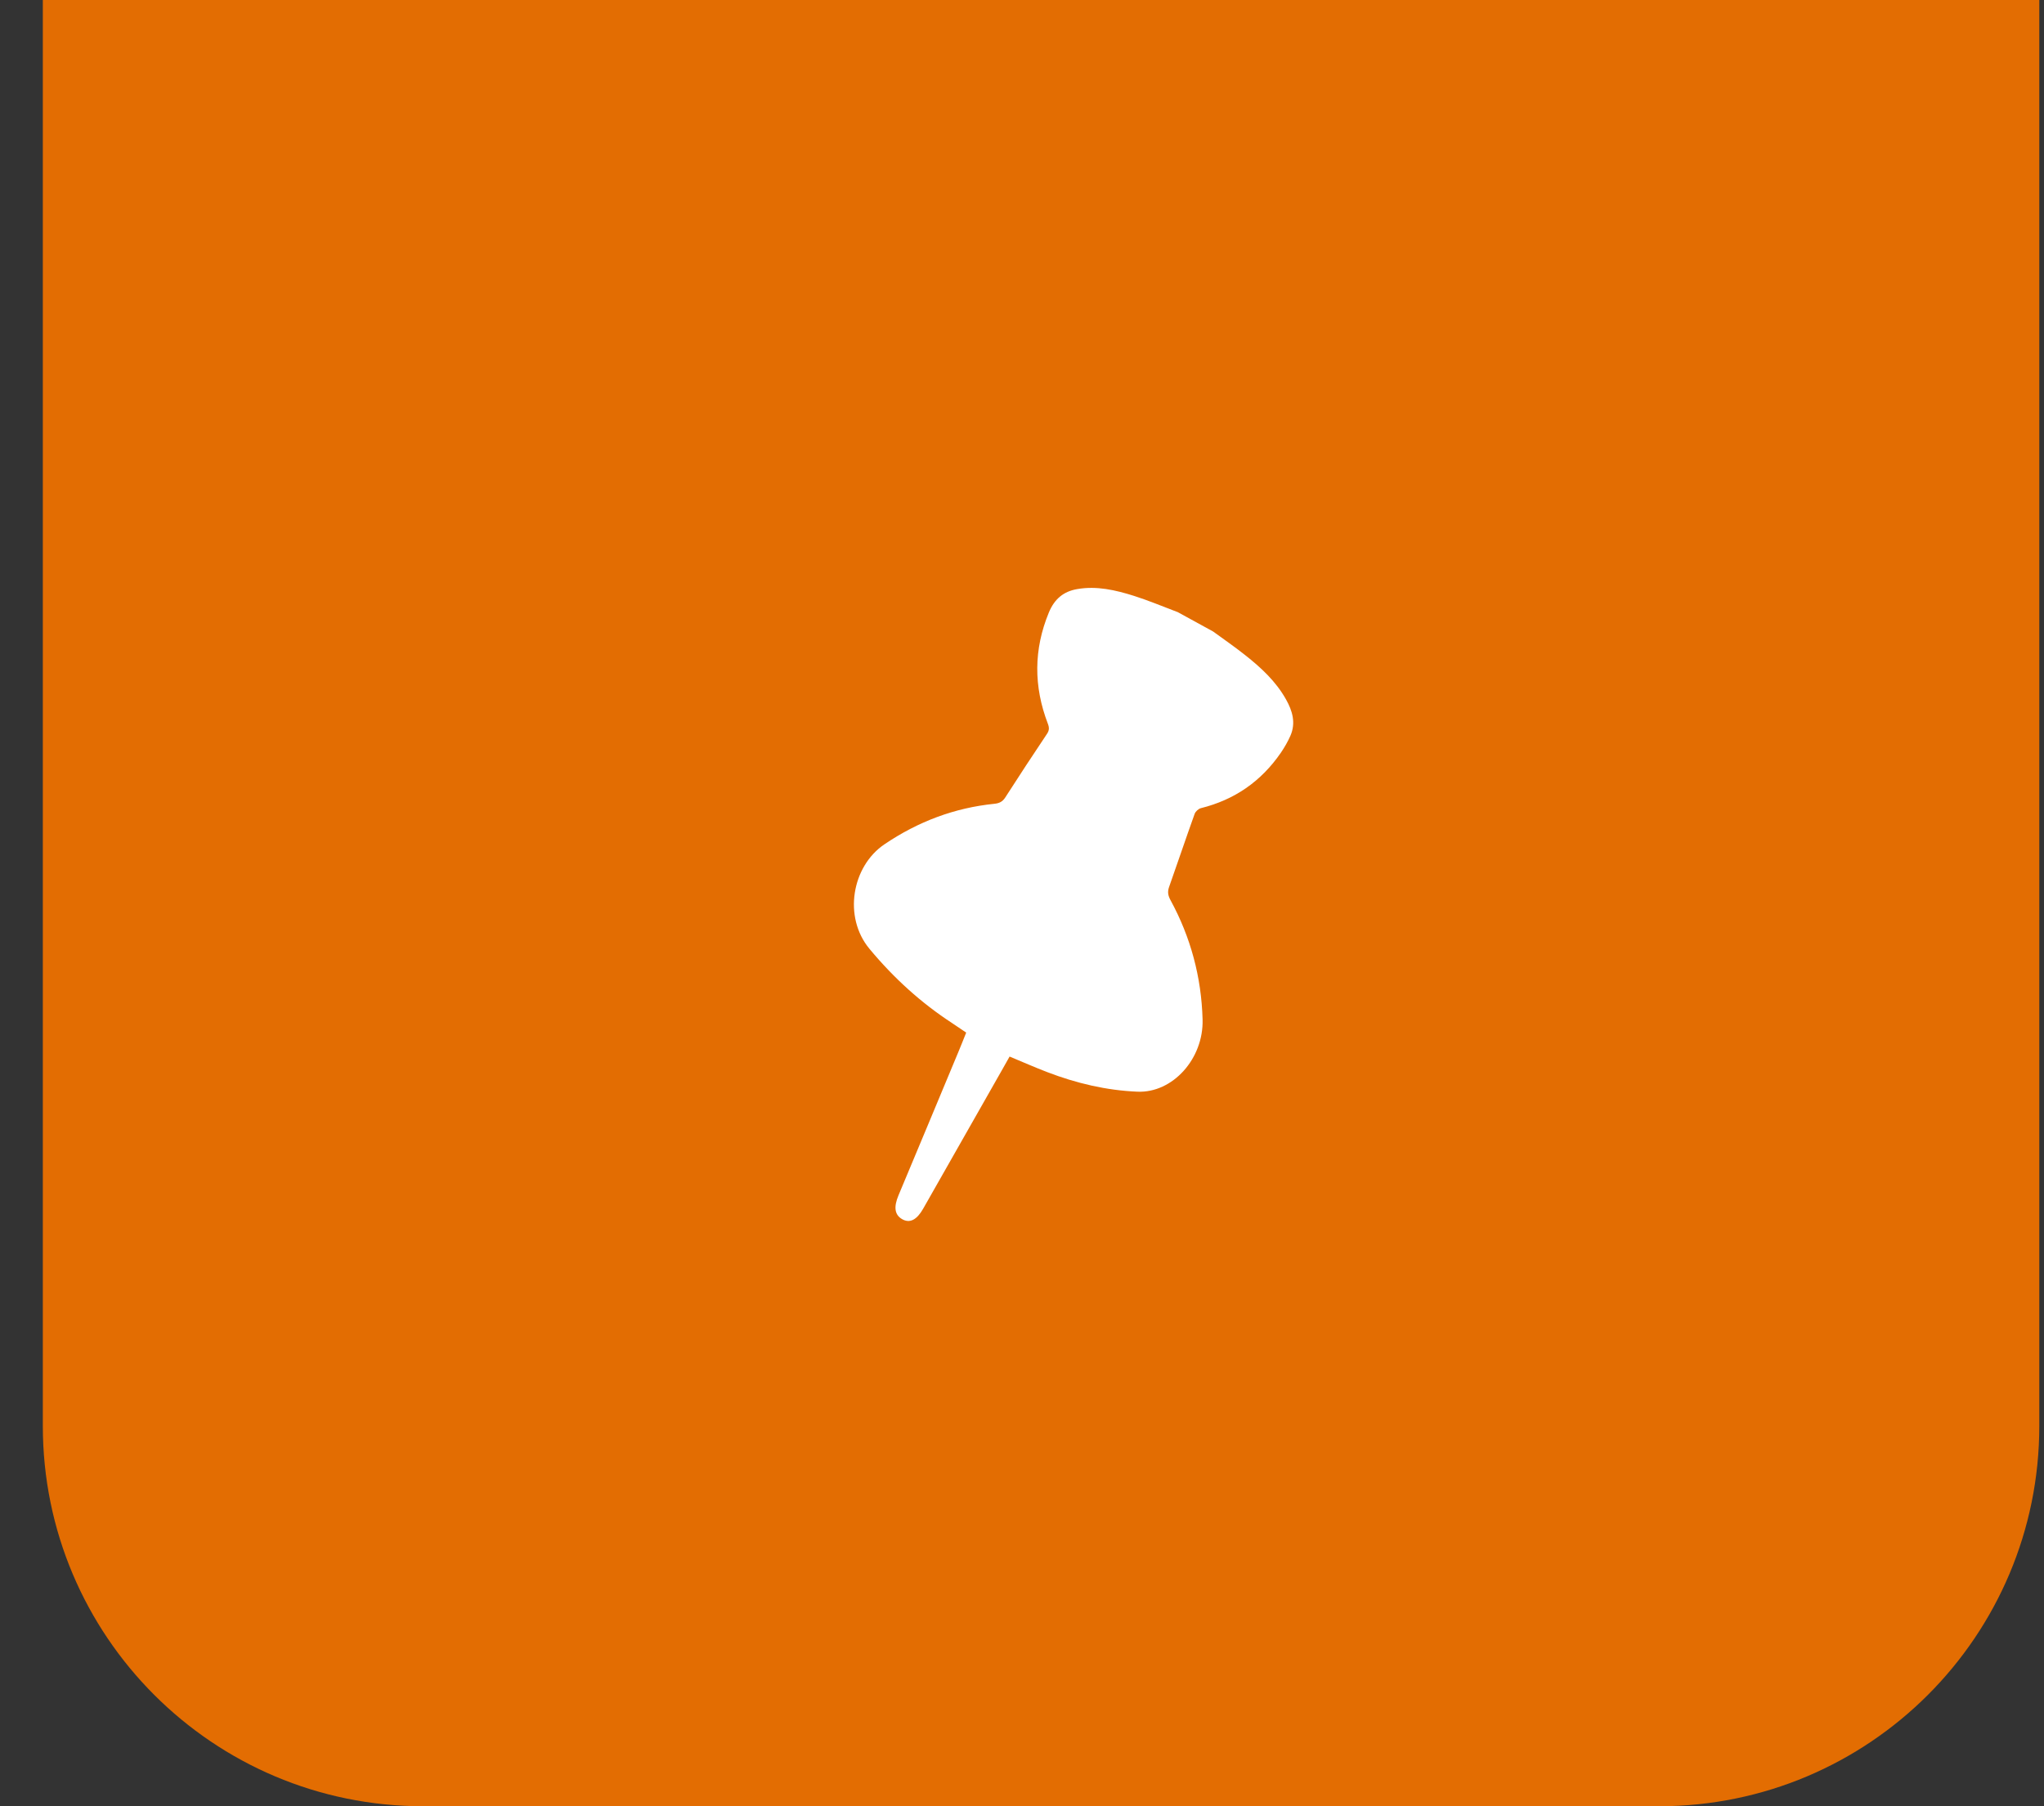 <svg width="43" height="38" viewBox="0 0 43 38" fill="none" xmlns="http://www.w3.org/2000/svg">
<rect x="0" y="0" width="43" height="38" fill="#333333" stroke="none"/>
<path d="M0.901 0H42.901V30C42.901 34.418 39.32 38 34.901 38H8.901C4.483 38 0.901 34.418 0.901 30V0Z" fill="#E36D02"/>
<path d="M24.768 12.875C24.466 12.761 24.166 12.635 23.859 12.537C23.47 12.414 23.073 12.322 22.663 12.393C22.376 12.442 22.184 12.598 22.065 12.886C21.744 13.663 21.743 14.441 22.044 15.226C22.075 15.307 22.076 15.365 22.025 15.44C21.728 15.883 21.435 16.33 21.146 16.78C21.088 16.869 21.018 16.9 20.92 16.91C20.081 16.995 19.314 17.284 18.607 17.762C17.92 18.226 17.735 19.291 18.29 19.96C18.801 20.576 19.377 21.099 20.034 21.527C20.128 21.589 20.221 21.652 20.326 21.724C20.272 21.858 20.22 21.992 20.164 22.125C19.744 23.133 19.324 24.141 18.902 25.147C18.799 25.392 18.819 25.556 18.977 25.648C19.139 25.742 19.287 25.664 19.42 25.43C19.971 24.458 20.524 23.487 21.077 22.515C21.131 22.421 21.183 22.327 21.239 22.228C21.509 22.34 21.769 22.455 22.033 22.556C22.646 22.791 23.277 22.94 23.929 22.967C24.671 22.998 25.322 22.272 25.299 21.448C25.274 20.553 25.048 19.715 24.623 18.935C24.573 18.843 24.558 18.766 24.593 18.664C24.775 18.151 24.948 17.634 25.132 17.122C25.151 17.07 25.213 17.015 25.264 17.002C25.964 16.828 26.528 16.445 26.947 15.834C27.023 15.722 27.092 15.603 27.147 15.478C27.265 15.208 27.189 14.954 27.054 14.714C26.839 14.331 26.526 14.044 26.193 13.781C25.975 13.608 25.746 13.45 25.521 13.286L24.769 12.874L24.768 12.875Z" fill="white"/>
</svg>
